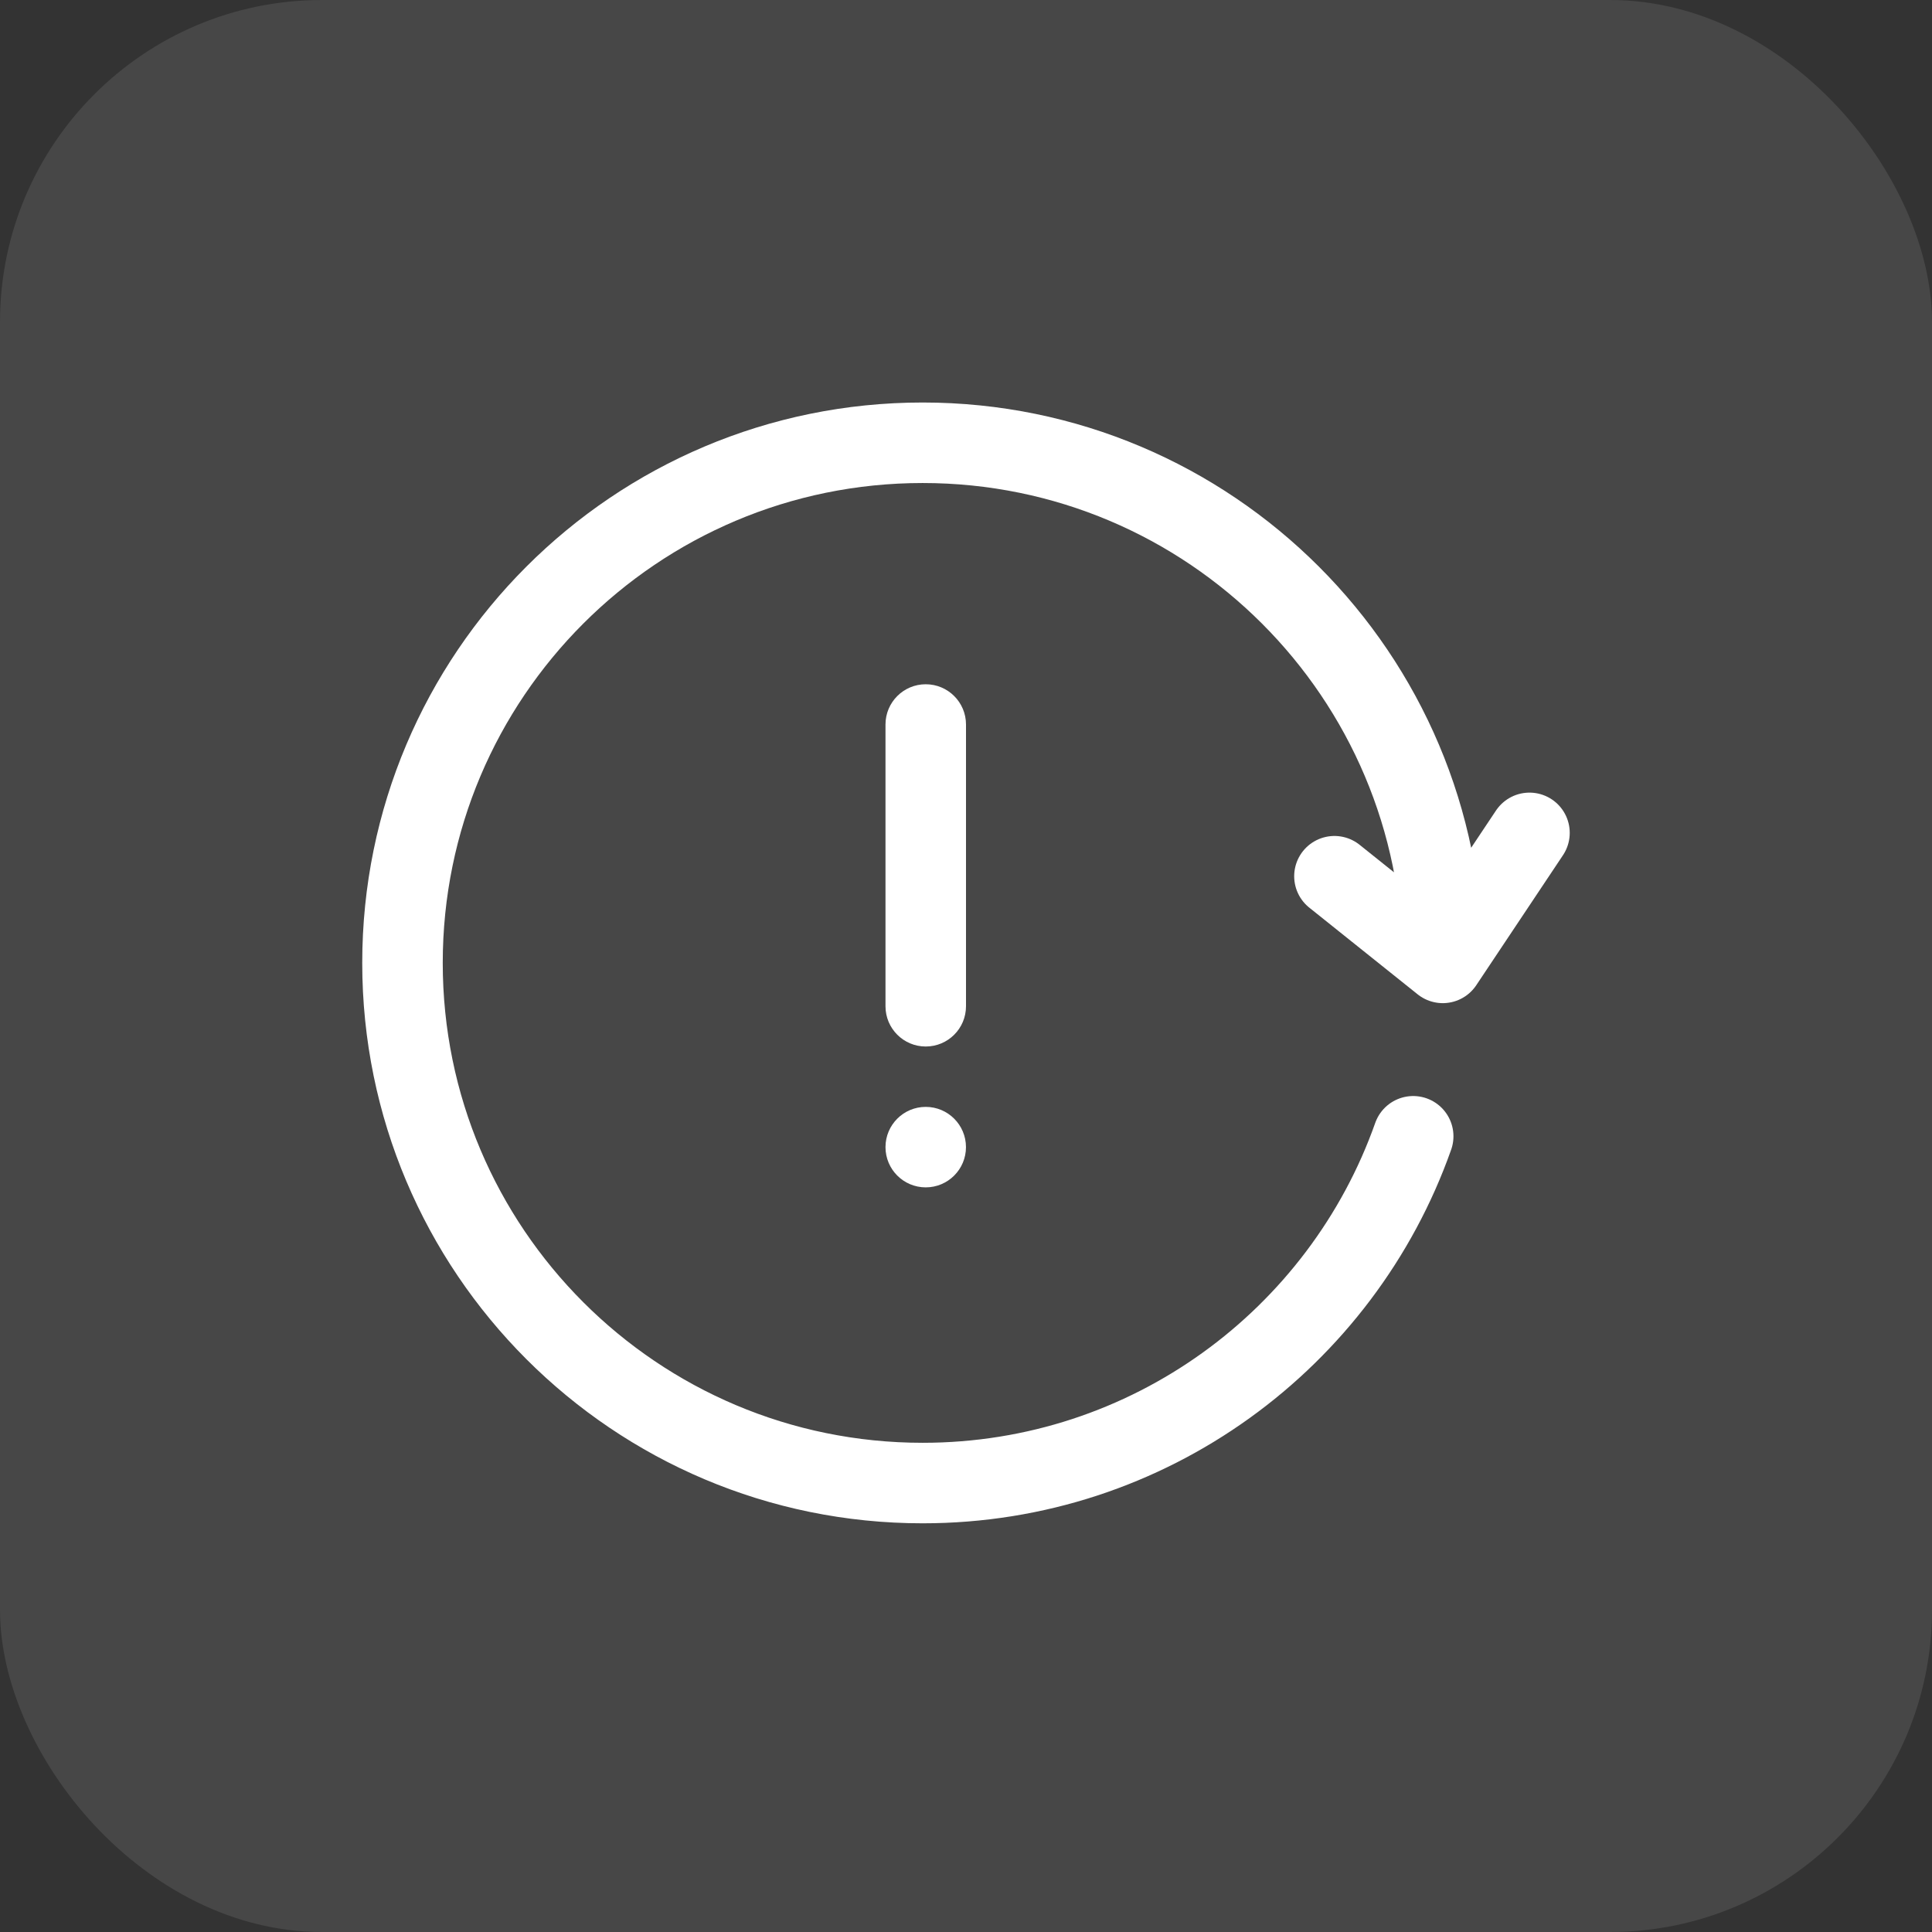 <svg width="64" height="64" viewBox="0 0 64 64" fill="none" xmlns="http://www.w3.org/2000/svg">
<rect x="0" y="0" width="64" height="64" fill="#333333" stroke="none"/>
<rect width="64" height="64" rx="10.667" fill="white" fill-opacity="0.1"/>
<path d="M47.794 31.897C47.794 22.381 40.08 14.667 30.564 14.667C21.047 14.667 13.333 22.381 13.333 31.897C13.333 41.414 21.047 49.128 30.564 49.128C38.066 49.128 44.449 44.333 46.814 37.641M47.794 31.897L44.205 29.026M47.794 31.897L50.666 27.59" stroke="white" stroke-width="2.667" stroke-linecap="round" stroke-linejoin="round"/>
<circle cx="30.666" cy="38" r="1.333" fill="white"/>
<path d="M29.333 24C29.333 23.264 29.93 22.667 30.666 22.667C31.403 22.667 32 23.264 32 24V33.333C32 34.07 31.403 34.667 30.666 34.667C29.93 34.667 29.333 34.07 29.333 33.333V24Z" fill="white"/>
</svg>
